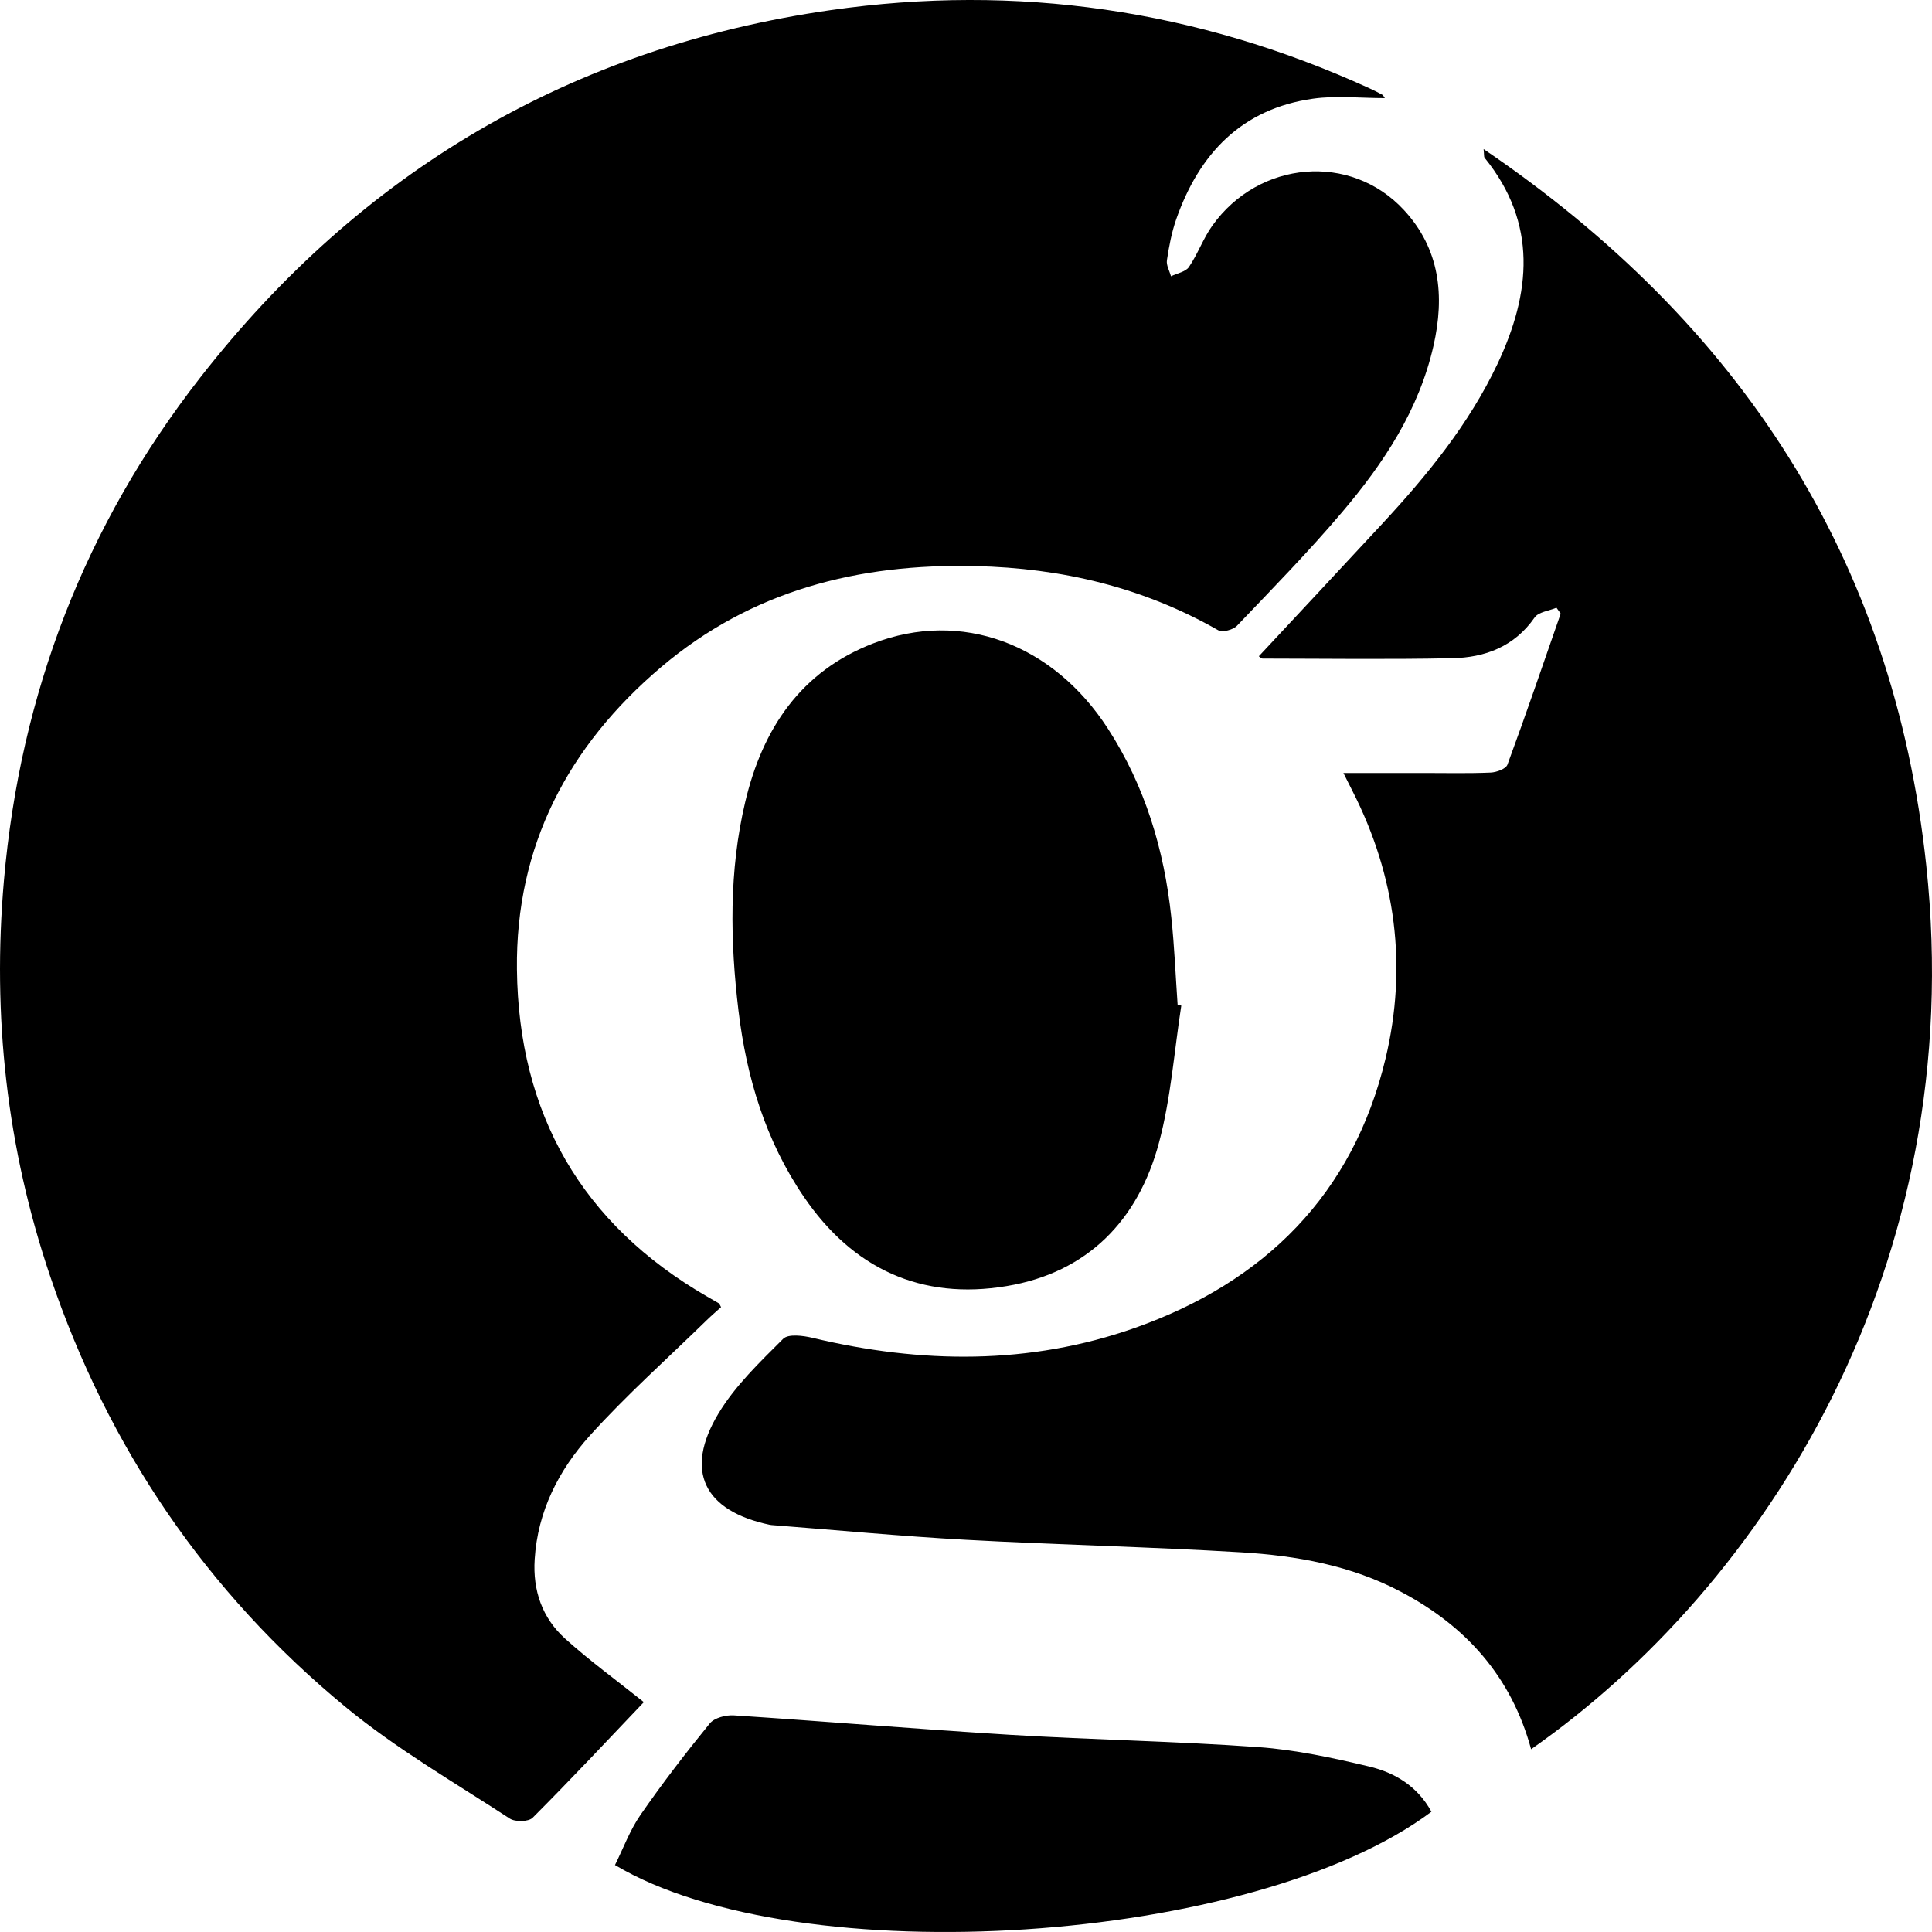 <svg xmlns="http://www.w3.org/2000/svg" width="32" height="32" viewBox="0 0 32 32">
  <path fill-rule="evenodd" d="M10.664,28.193 C10.055,28.833 9.449,29.48 8.823,30.107 C8.755,30.176 8.533,30.18 8.443,30.121 C7.525,29.521 6.565,28.967 5.722,28.272 C3.419,26.373 1.794,23.981 0.834,21.148 C0.111,19.016 -0.13,16.826 0.065,14.584 C0.335,11.488 1.409,8.698 3.316,6.254 C5.978,2.842 9.464,0.783 13.756,0.168 C16.842,-0.275 19.822,0.159 22.667,1.455 C22.744,1.49 22.82,1.528 22.894,1.568 C22.91,1.576 22.918,1.598 22.938,1.625 C22.536,1.625 22.136,1.58 21.75,1.634 C20.567,1.8 19.862,2.544 19.481,3.634 C19.406,3.851 19.362,4.082 19.328,4.31 C19.315,4.393 19.371,4.487 19.395,4.576 C19.497,4.526 19.637,4.503 19.692,4.423 C19.84,4.206 19.929,3.948 20.081,3.736 C20.854,2.655 22.37,2.527 23.251,3.476 C23.851,4.122 23.931,4.9 23.743,5.728 C23.502,6.79 22.92,7.67 22.232,8.48 C21.679,9.133 21.079,9.746 20.488,10.365 C20.424,10.432 20.248,10.478 20.178,10.439 C18.929,9.726 17.588,9.409 16.153,9.376 C14.214,9.332 12.447,9.779 10.947,11.052 C9.408,12.359 8.538,14.014 8.562,16.057 C8.589,18.445 9.63,20.274 11.717,21.478 C11.781,21.514 11.845,21.551 11.908,21.588 C11.915,21.593 11.918,21.606 11.943,21.65 C11.869,21.718 11.785,21.789 11.706,21.866 C11.056,22.501 10.375,23.107 9.768,23.78 C9.255,24.35 8.906,25.029 8.856,25.826 C8.823,26.345 8.981,26.798 9.359,27.14 C9.764,27.506 10.209,27.829 10.664,28.193 Z M25.36,28.973 C25.029,27.76 24.274,26.93 23.208,26.367 C22.38,25.928 21.473,25.766 20.554,25.711 C19.037,25.62 17.517,25.587 15.999,25.504 C14.926,25.445 13.855,25.343 12.783,25.26 C12.773,25.259 12.762,25.258 12.752,25.256 C11.659,25.026 11.327,24.364 11.9,23.412 C12.178,22.95 12.586,22.561 12.972,22.175 C13.057,22.09 13.303,22.122 13.462,22.16 C15.257,22.589 17.051,22.611 18.799,21.994 C20.94,21.237 22.412,19.784 22.949,17.533 C23.313,16.008 23.121,14.514 22.402,13.103 C22.36,13.021 22.319,12.939 22.251,12.803 C22.723,12.803 23.151,12.803 23.58,12.803 C23.949,12.803 24.32,12.812 24.69,12.796 C24.787,12.792 24.942,12.736 24.968,12.665 C25.274,11.836 25.559,10.999 25.85,10.163 C25.827,10.131 25.803,10.099 25.78,10.066 C25.656,10.118 25.482,10.135 25.418,10.228 C25.081,10.711 24.596,10.892 24.05,10.902 C23.004,10.924 21.957,10.909 20.91,10.908 C20.894,10.908 20.878,10.888 20.85,10.87 C21.535,10.135 22.219,9.404 22.899,8.67 C23.642,7.868 24.33,7.026 24.802,6.03 C25.357,4.855 25.471,3.7 24.588,2.611 C24.578,2.598 24.583,2.572 24.573,2.469 C28.827,5.358 31.362,9.254 31.905,14.333 C32.615,20.974 29.237,26.262 25.36,28.973 Z M19.566,16.656 C19.448,17.414 19.394,18.188 19.197,18.924 C18.854,20.213 18.011,21.08 16.672,21.302 C15.261,21.538 14.126,21.016 13.313,19.821 C12.679,18.89 12.365,17.843 12.232,16.743 C12.093,15.587 12.072,14.426 12.344,13.28 C12.63,12.069 13.265,11.119 14.462,10.657 C15.921,10.093 17.441,10.661 18.35,12.068 C18.965,13.019 19.282,14.073 19.4,15.189 C19.452,15.671 19.471,16.157 19.505,16.641 C19.526,16.646 19.546,16.651 19.566,16.656 Z M23.709,30.008 C20.773,32.209 13.232,32.707 10.186,30.891 C10.323,30.616 10.432,30.316 10.608,30.061 C10.968,29.541 11.355,29.038 11.755,28.547 C11.831,28.453 12.022,28.403 12.155,28.412 C13.681,28.512 15.206,28.641 16.732,28.734 C18.102,28.817 19.475,28.84 20.844,28.938 C21.46,28.982 22.074,29.115 22.678,29.259 C23.101,29.36 23.477,29.583 23.709,30.008 Z"/>
</svg>
